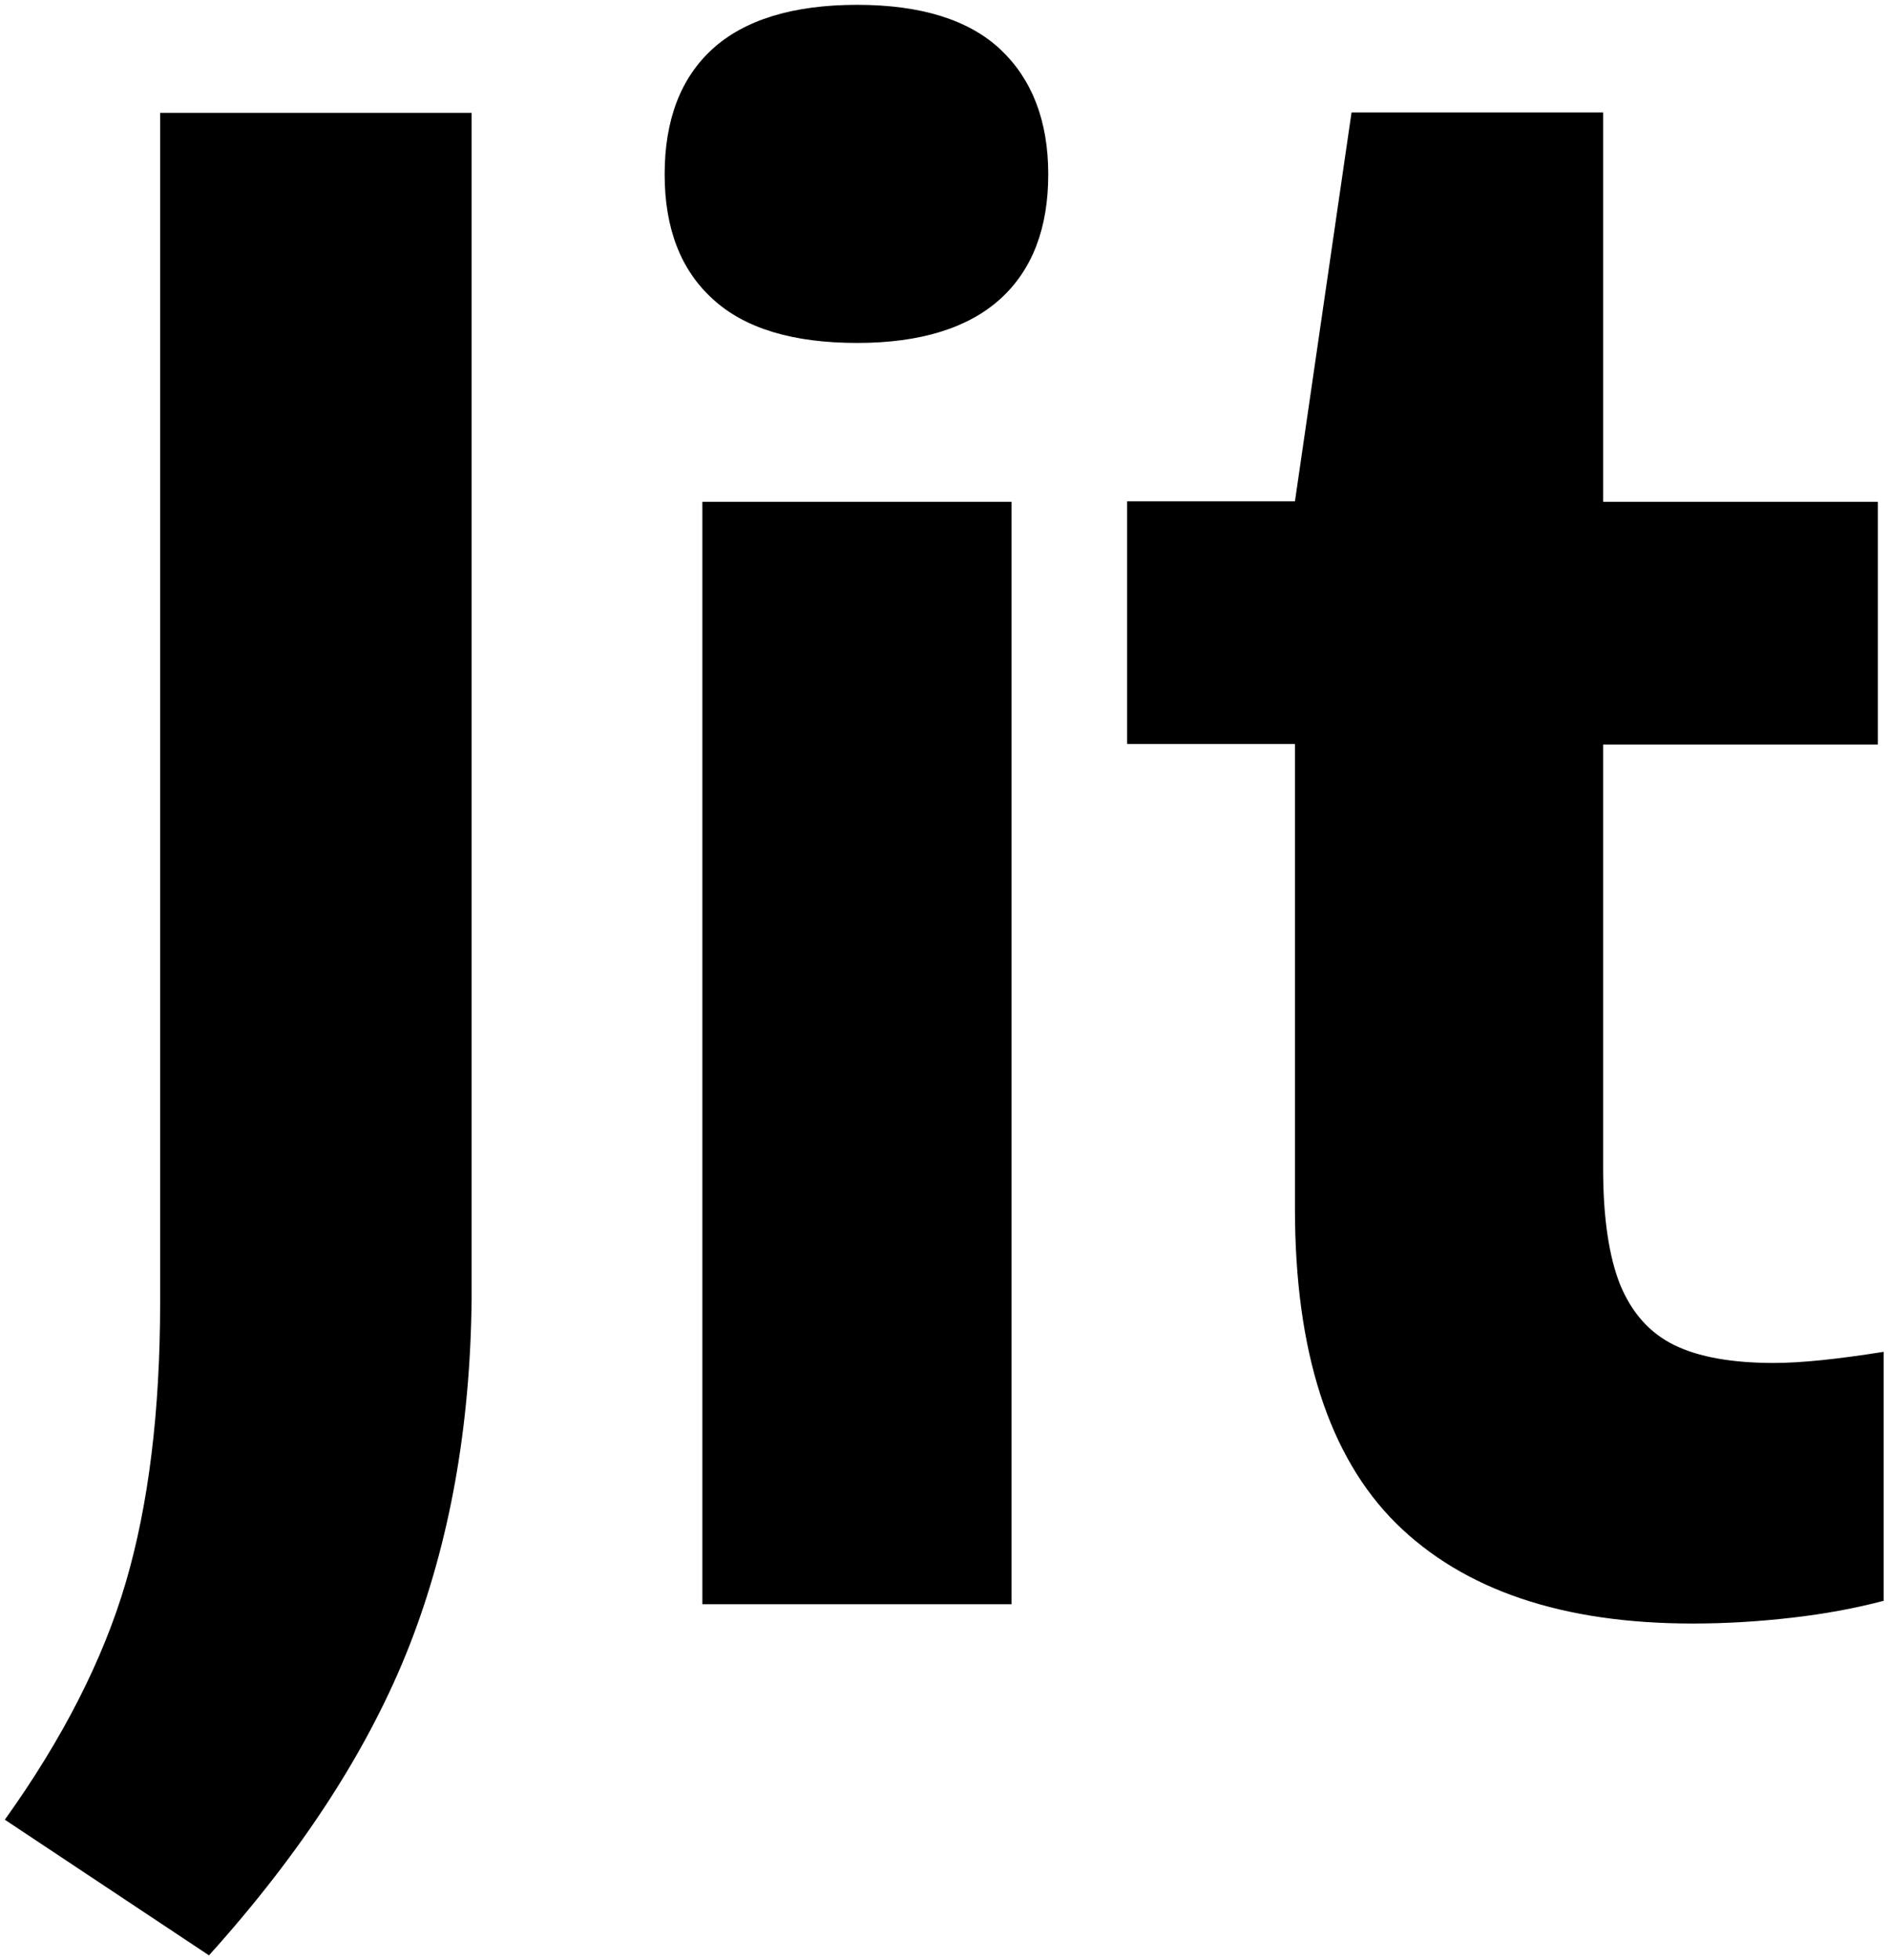 <?xml version="1.0" encoding="UTF-8"?><svg width="27" height="28" viewBox="0 0 27 28" fill="none" xmlns="http://www.w3.org/2000/svg">
<g clip-path="url(#clip0_54_1566)">
<path d="M6.741 1.613V18.575C6.721 20.388 6.43 22.028 5.856 23.502C5.282 24.969 4.328 26.45 2.987 27.938L0.069 26C0.892 24.851 1.473 23.716 1.798 22.609C2.123 21.502 2.289 20.166 2.289 18.602V1.613H6.741ZM22.914 1.613V7.17H26.841V10.637H22.914V16.699C22.914 17.398 22.997 17.952 23.156 18.353C23.322 18.755 23.577 19.045 23.93 19.218C24.283 19.391 24.76 19.474 25.354 19.474C25.748 19.474 26.267 19.419 26.924 19.315V22.872C26.53 22.976 26.094 23.059 25.61 23.114C25.126 23.17 24.656 23.197 24.193 23.197C22.333 23.197 20.922 22.72 19.954 21.765C18.993 20.81 18.509 19.308 18.509 17.267V10.63H16.11V7.163H18.509L19.318 1.606H22.914V1.613ZM14.458 7.17V22.921H10.039V7.17H14.458ZM12.252 0.069C13.165 0.069 13.849 0.284 14.299 0.706C14.748 1.128 14.983 1.723 14.983 2.491C14.983 3.26 14.755 3.855 14.299 4.27C13.842 4.685 13.158 4.9 12.252 4.9C11.332 4.9 10.641 4.692 10.185 4.27C9.728 3.855 9.5 3.26 9.5 2.491C9.5 1.716 9.728 1.114 10.185 0.699C10.641 0.284 11.332 0.069 12.252 0.069Z" fill="black"/>
</g>
<defs>
<clipPath id="clip0_54_1566">
<rect width="27" height="28" fill="white"/>
</clipPath>
</defs>
</svg>
